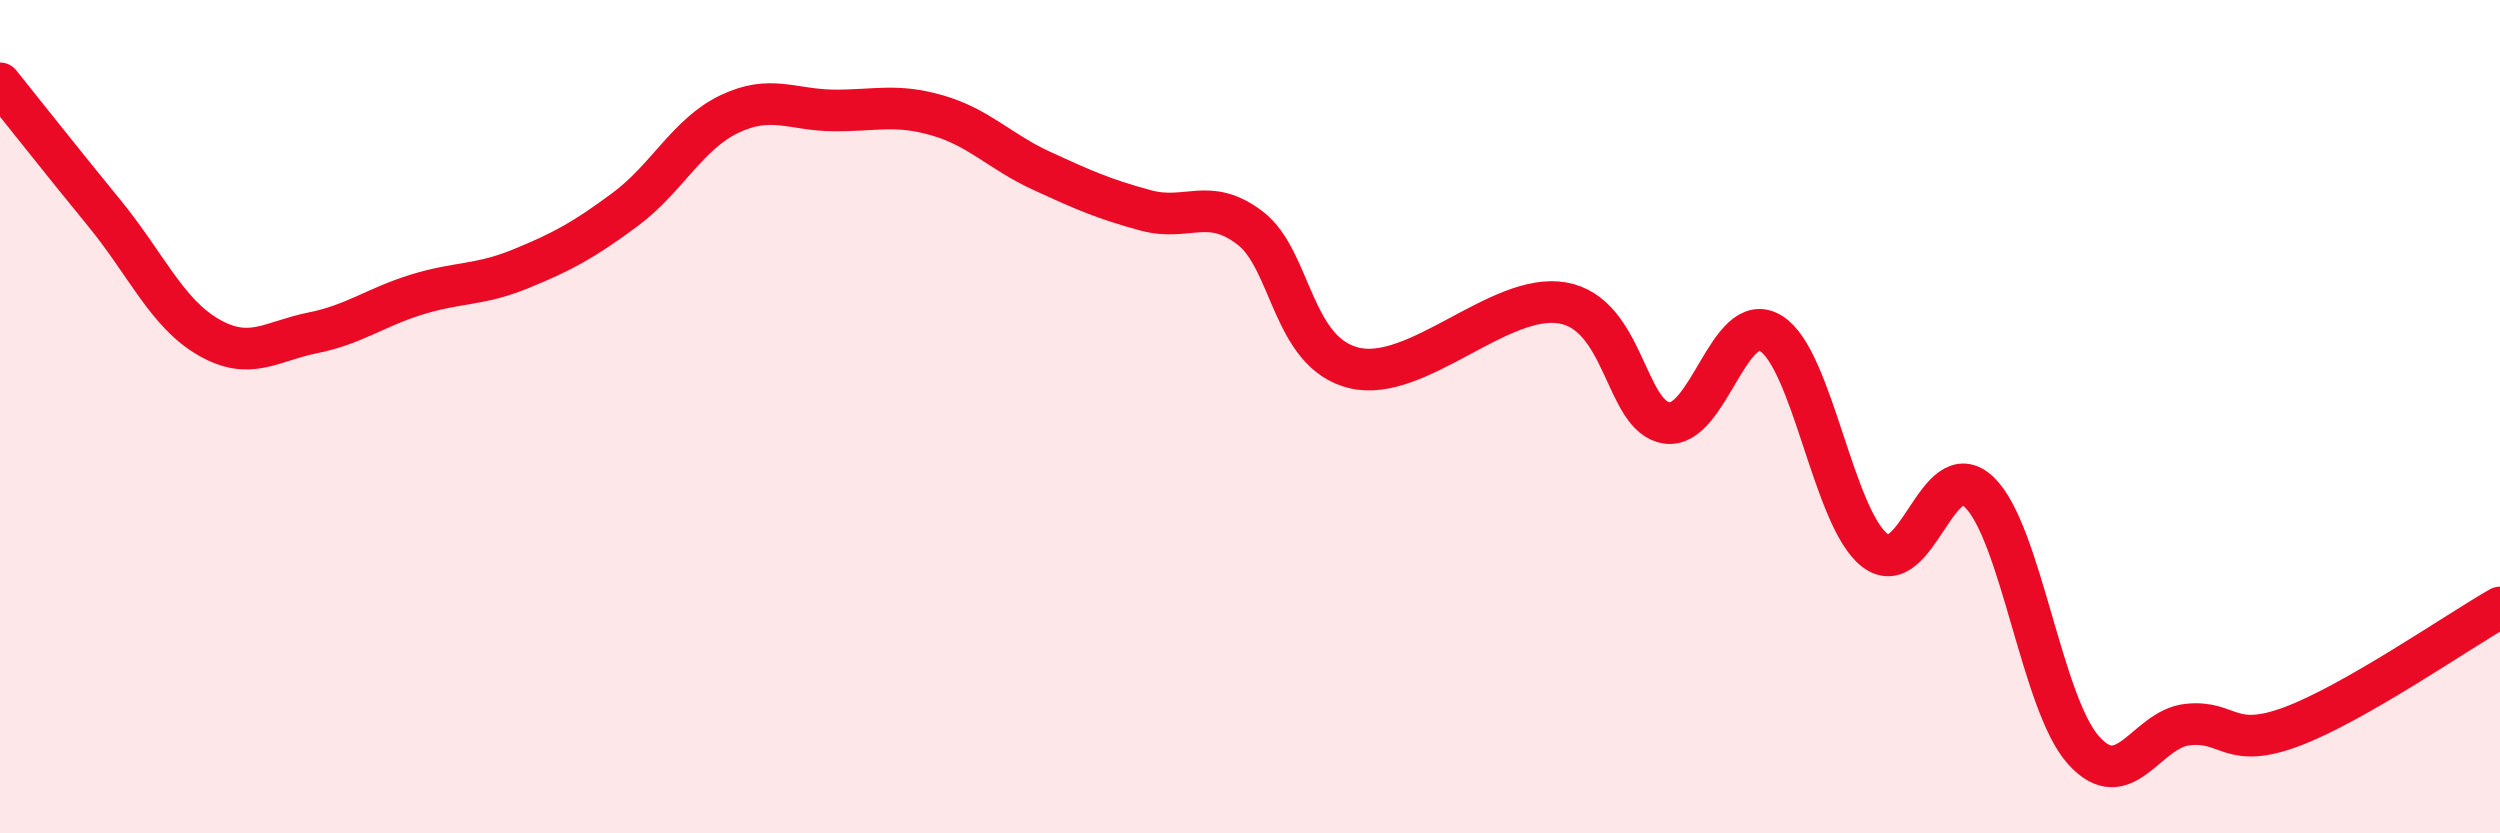 
    <svg width="60" height="20" viewBox="0 0 60 20" xmlns="http://www.w3.org/2000/svg">
      <path
        d="M 0,2 C 0.5,2.62 1.5,3.89 2.5,5.11 C 3.5,6.33 4,7.51 5,8.09 C 6,8.67 6.5,8.19 7.5,7.99 C 8.5,7.79 9,7.38 10,7.07 C 11,6.76 11.5,6.86 12.5,6.45 C 13.5,6.04 14,5.77 15,5.03 C 16,4.29 16.5,3.22 17.5,2.74 C 18.5,2.26 19,2.64 20,2.65 C 21,2.66 21.5,2.48 22.5,2.77 C 23.5,3.06 24,3.64 25,4.1 C 26,4.56 26.5,4.78 27.5,5.05 C 28.5,5.32 29,4.71 30,5.47 C 31,6.23 31,8.47 32.5,8.83 C 34,9.19 36,7.01 37.5,7.27 C 39,7.53 39,10 40,10.15 C 41,10.3 41.5,7.39 42.5,8 C 43.5,8.61 44,12.45 45,13.21 C 46,13.97 46.5,10.85 47.5,11.81 C 48.5,12.77 49,16.88 50,18 C 51,19.12 51.5,17.5 52.5,17.39 C 53.5,17.28 53.5,18 55,17.44 C 56.5,16.88 59,15.15 60,14.58L60 20L0 20Z"
        fill="#EB0A25"
        opacity="0.1"
        stroke-linecap="round"
        stroke-linejoin="round"
      />
      <path
        d="M 0,2 C 0.5,2.62 1.5,3.89 2.5,5.11 C 3.5,6.33 4,7.51 5,8.09 C 6,8.67 6.5,8.19 7.5,7.99 C 8.5,7.79 9,7.38 10,7.07 C 11,6.76 11.5,6.86 12.5,6.45 C 13.5,6.04 14,5.77 15,5.03 C 16,4.29 16.5,3.22 17.5,2.74 C 18.5,2.26 19,2.64 20,2.65 C 21,2.66 21.5,2.48 22.5,2.77 C 23.5,3.06 24,3.64 25,4.1 C 26,4.56 26.5,4.78 27.5,5.05 C 28.5,5.32 29,4.71 30,5.47 C 31,6.23 31,8.47 32.5,8.83 C 34,9.19 36,7.01 37.5,7.27 C 39,7.53 39,10 40,10.15 C 41,10.3 41.5,7.39 42.5,8 C 43.5,8.61 44,12.45 45,13.21 C 46,13.97 46.5,10.85 47.5,11.81 C 48.5,12.77 49,16.88 50,18 C 51,19.12 51.5,17.5 52.5,17.39 C 53.5,17.28 53.5,18 55,17.44 C 56.5,16.88 59,15.15 60,14.58"
        stroke="#EB0A25"
        stroke-width="1"
        fill="none"
        stroke-linecap="round"
        stroke-linejoin="round"
      />
    </svg>
  
